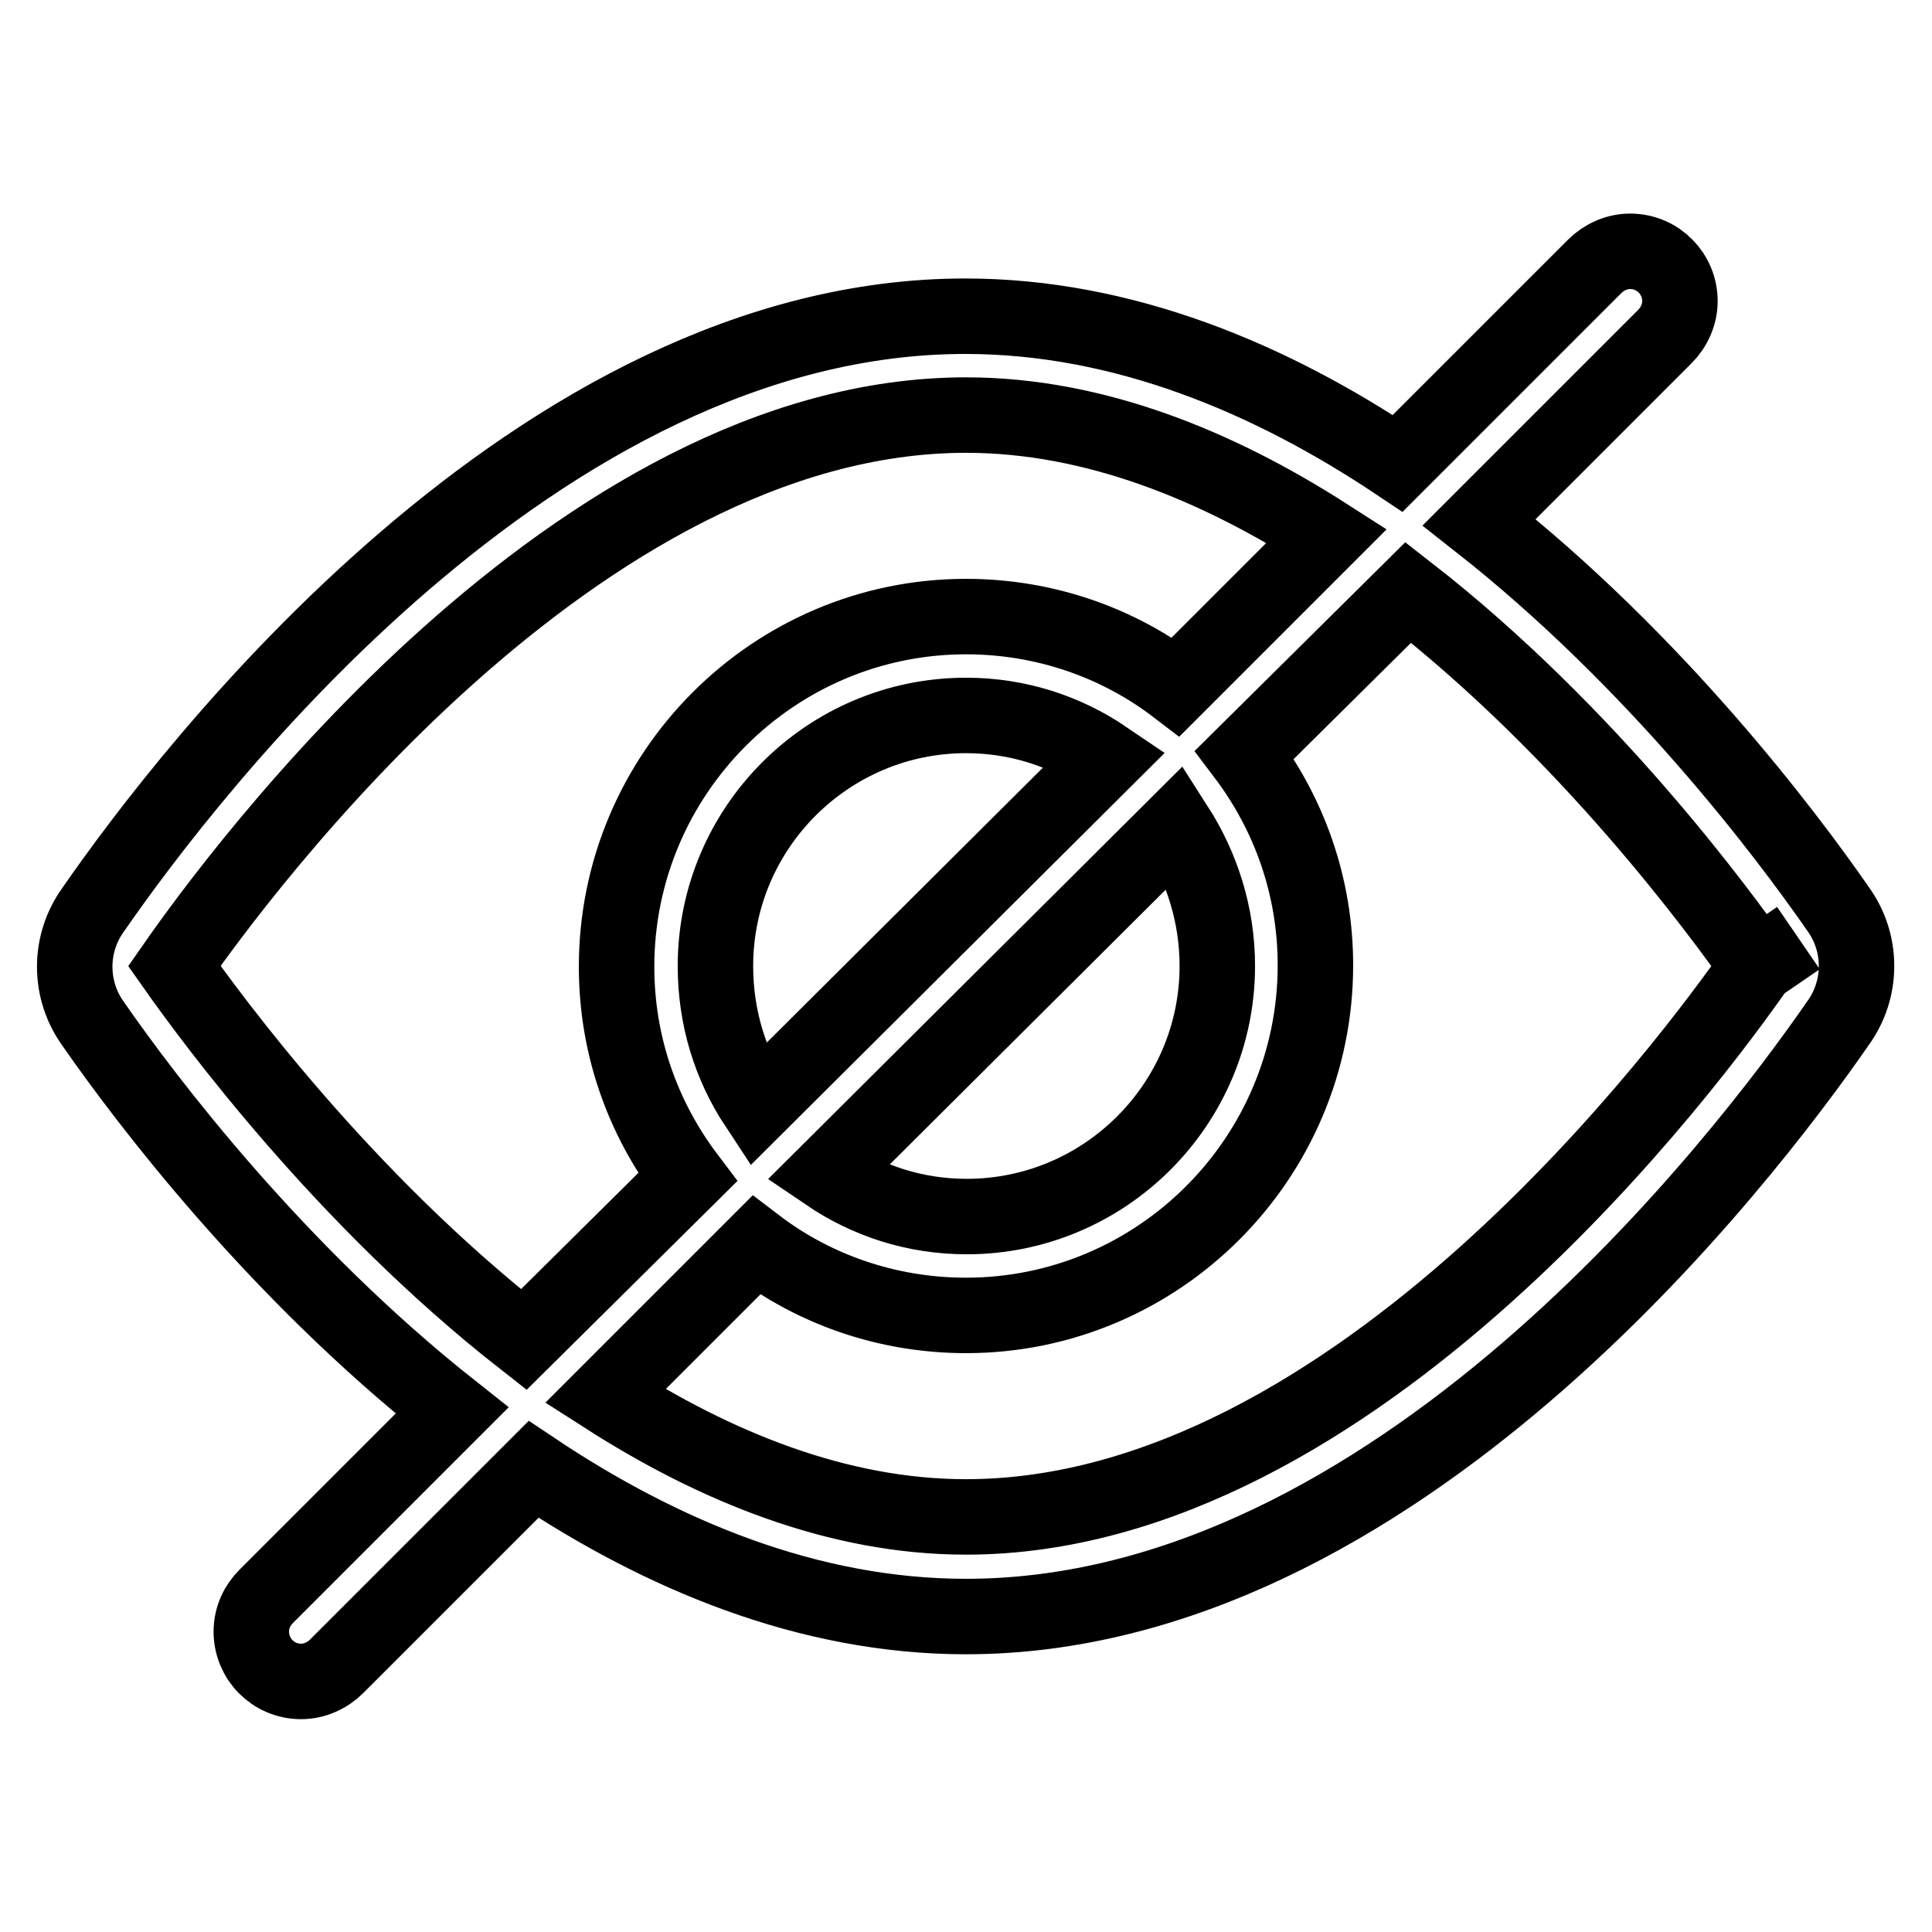 <?xml version="1.0" encoding="utf-8"?>
<!-- Svg Vector Icons : http://www.onlinewebfonts.com/icon -->
<!DOCTYPE svg PUBLIC "-//W3C//DTD SVG 1.1//EN" "http://www.w3.org/Graphics/SVG/1.1/DTD/svg11.dtd">
<svg version="1.1" xmlns="http://www.w3.org/2000/svg" xmlns:xlink="http://www.w3.org/1999/xlink" x="0px" y="0px" viewBox="0 0 256 256" enable-background="new 0 0 256 256" xml:space="preserve">
<g> <path stroke-width="10" fill-opacity="0" stroke="#000000"  d="M243.6,120.5c-7-10.1-24.2-32.9-47.6-51.3l24.6-24.6c1.2-1.2,2-2.9,2-4.7c0-3.6-2.9-6.6-6.6-6.6 c-1.8,0-3.5,0.8-4.7,2l-26.1,26.1c-16.9-11.3-36.4-19.5-57.3-19.5c-56.7,0-102.8,60.2-115.6,78.7c-1.5,2.1-2.4,4.7-2.4,7.5 c0,2.8,0.9,5.4,2.4,7.5c7,10.1,24.2,32.8,47.6,51.3l-24.6,24.6c-1.2,1.2-2,2.8-2,4.7c0,3.6,2.9,6.6,6.6,6.6c1.8,0,3.5-0.8,4.7-2 l26.1-26.1c16.9,11.3,36.4,19.5,57.3,19.5c56.7,0,102.8-60.2,115.6-78.7c1.5-2.1,2.4-4.7,2.4-7.5 C246,125.2,245.1,122.6,243.6,120.5L243.6,120.5z M23.1,128c8.5-12.2,53.2-73,104.9-73c17,0,33.3,6.7,47.8,16l-20,20 c-7.6-5.8-17.3-9.3-27.8-9.3c-25.5,0-46.3,20.8-46.3,46.4c0,10.5,3.5,20.1,9.4,27.9l-21.7,21.5C45.5,158.8,28.1,135.1,23.1,128 L23.1,128z M161.3,128c0,18.3-14.9,33.2-33.2,33.2c0,0,0,0,0,0c-6.9,0-13.2-2.1-18.5-5.7l46.2-46 C159.2,114.8,161.3,121.1,161.3,128C161.3,128,161.3,128,161.3,128L161.3,128z M94.8,128c0-18.3,14.9-33.2,33.2-33.2c0,0,0,0,0,0 c6.9,0,13.2,2.1,18.5,5.7l-46.2,46C96.8,141.2,94.8,134.9,94.8,128C94.8,128,94.8,128,94.8,128L94.8,128z M232.9,128 c-8.5,12.2-53.2,73-104.9,73c-17,0-33.3-6.7-47.8-16l20-20c7.6,5.8,17.3,9.3,27.8,9.3c25.5,0,46.3-20.8,46.3-46.4 c0-10.5-3.5-20.1-9.4-27.9l21.7-21.5C210.5,97.1,227.9,120.9,232.9,128l5.4-3.7L232.9,128z"/></g>
</svg>